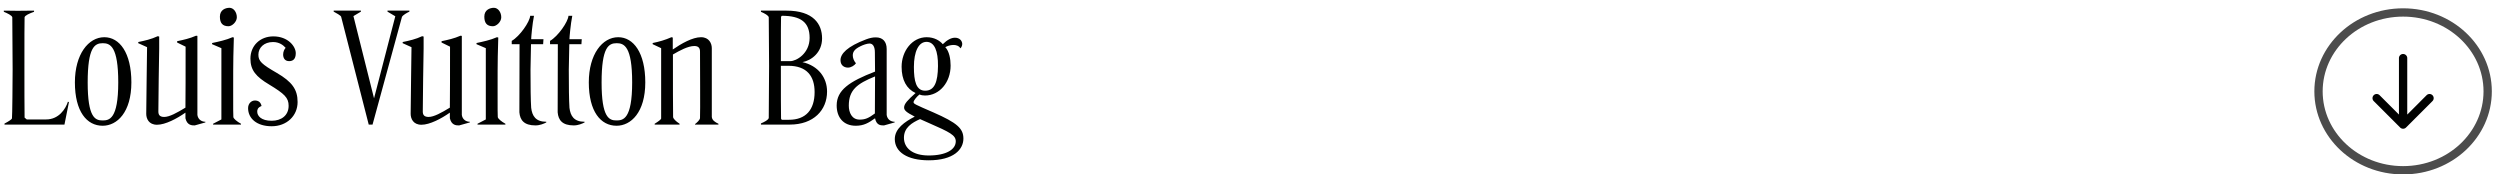 <svg width="301" height="21" viewBox="0 0 301 21" fill="none" xmlns="http://www.w3.org/2000/svg"><path d="M2.96 2.08c-.02.08-.02 3.2-.02 5.9 0 3.06 0 4.38.02 6.18l.26.22h2.34c1.52 0 2.34-1.26 2.62-2.14l.12.06-.54 2.7H.54v-.12c.54-.28.88-.52.9-.62.04-.18.08-4.62.08-5.9l-.04-6.28C1.44 1.86.9 1.6.46 1.42v-.14l1.68.02 1.96-.02v.14c-.56.2-1.1.44-1.14.66zm6.057 7.84c0-3.4 1.64-5.44 3.54-5.44 1.84 0 3.26 1.88 3.26 5.44 0 3.6-1.72 5.22-3.46 5.22-1.9 0-3.34-1.7-3.34-5.22zm1.54.02c0 4.2.9 4.56 1.78 4.56.8 0 1.9-.12 1.9-4.58 0-4.32-.96-4.72-1.86-4.72-.98 0-1.82.48-1.82 4.74zm12.89 5.16c-.34 0-.92 0-1.12-.86v-.68c-1.02.72-2.42 1.46-3.42 1.46s-1.3-.74-1.3-1.32c0-1.38.1-7.32.1-8.02l-1.06-.48v-.14c.78-.16 1.58-.34 2.34-.7l.18.04v1.44c-.02.42-.1 6.72-.1 7.58 0 .38.14.66.7.66.64 0 1.54-.5 2.56-1.12.02-1.88.02-3.8.02-7.34l-1.02-.5v-.16c.76-.16 1.5-.32 2.28-.66l.16.02v9.52c.08.56.52.82.96.82v.08l-1.28.36zM26.476 2c0-.82.68-1.06 1.16-1.06.48 0 .88.52.88 1.14 0 .56-.58 1.08-1 1.08-.72 0-1.04-.38-1.04-1.16zm1.68 2.52l-.06 2.28c-.02.9-.02 2.32-.02 4.22 0 2.12 0 2.92.02 3.06 0 .2.44.56.92.82v.1h-3.36v-.1l1-.52V5.8l-1.12-.48v-.14c.76-.16 1.7-.36 2.46-.7l.16.04zM32.71 15.2c-1.8 0-2.84-.94-2.84-2.18 0-.58.42-.92.82-.92.42 0 .7.2.8.66-.48.2-.52.46-.52.68 0 .52.48 1.1 1.74 1.1 1.16 0 2.04-.64 2.04-1.8 0-.98-.5-1.44-2.34-2.56-1.58-.94-2.26-1.72-2.26-3.12 0-1.56 1.16-2.68 2.76-2.68 1.78 0 2.7 1.22 2.7 2.02 0 .76-.38.96-.8.96-.54 0-.72-.4-.72-.8 0-.32.14-.64.3-.8-.28-.32-.76-.7-1.52-.7-1.08 0-1.76.68-1.76 1.52 0 .78.38 1.14 2.22 2.2 1.82 1.06 2.5 1.98 2.5 3.5 0 1.68-1.32 2.92-3.12 2.92zM48.394 2.04L44.854 15h-.46l-3.32-12.98c-.02-.14-.6-.46-.9-.62v-.12h3.28v.12l-.9.54 2.48 9.9 2.56-9.88-.94-.56v-.12h2.64v.12c-.3.14-.8.42-.9.64zm6.889 13.06c-.34 0-.92 0-1.12-.86v-.68c-1.02.72-2.42 1.46-3.42 1.46s-1.3-.74-1.3-1.32c0-1.38.1-7.32.1-8.02l-1.06-.48v-.14c.78-.16 1.58-.34 2.34-.7l.18.04v1.44c-.02.42-.1 6.72-.1 7.58 0 .38.14.66.7.66.64 0 1.54-.5 2.56-1.12.02-1.88.02-3.8.02-7.34l-1.02-.5v-.16c.76-.16 1.5-.32 2.28-.66l.16.02v9.52c.08.56.52.82.96.82v.08l-1.28.36zM58.312 2c0-.82.68-1.06 1.16-1.06.48 0 .88.52.88 1.14 0 .56-.58 1.08-1 1.08-.72 0-1.04-.38-1.04-1.16zm1.68 2.52l-.06 2.28c-.02.9-.02 2.32-.02 4.22 0 2.12 0 2.92.02 3.06 0 .2.44.56.92.82v.1h-3.36v-.1l1-.52V5.8l-1.12-.48v-.14c.76-.16 1.7-.36 2.46-.7l.16.04zm3.961 8.46c.12.98.54 1.68 1.82 1.68v.08c-.26.14-.76.36-1.3.36-1.36 0-1.86-.62-1.94-1.58l.02-8.2h-.94v-.4c.96-.54 2.18-2.3 2.22-3.02h.46c-.2.98-.34 2.6-.34 2.82h1.48l-.04.6h-1.46l-.06 3.06c0 2 .02 3.7.08 4.6zm4.61 0c.12.98.54 1.68 1.82 1.68v.08c-.26.14-.76.36-1.3.36-1.36 0-1.86-.62-1.94-1.58l.02-8.2h-.94v-.4c.96-.54 2.18-2.3 2.22-3.02h.46c-.2.98-.34 2.6-.34 2.82h1.48l-.04.6h-1.46l-.06 3.06c0 2 .02 3.7.08 4.6zm2.329-3.06c0-3.4 1.64-5.44 3.54-5.44 1.84 0 3.26 1.88 3.26 5.44 0 3.6-1.72 5.22-3.46 5.22-1.9 0-3.34-1.7-3.34-5.22zm1.54.02c0 4.2.9 4.56 1.78 4.56.8 0 1.9-.12 1.9-4.58 0-4.32-.96-4.72-1.86-4.72-.98 0-1.82.48-1.82 4.74zm6.39 5.06v-.1c.46-.28.76-.52.78-.62V5.8l-1.02-.48v-.14c.78-.16 1.5-.36 2.26-.7l.16.04v1.44c1.04-.72 2.38-1.48 3.4-1.48.98 0 1.3.76 1.3 1.32v8.28c.04.4.38.62.8.82v.1h-2.82v-.06c.24-.18.58-.5.6-.72.04-.44 0-7.14 0-8 0-.38-.14-.68-.68-.68-.76 0-1.76.54-2.58 1.02 0 2.9 0 7.12.02 7.52 0 .2.32.52.78.82v.1h-3zm20.756-3.98c0 2.24-1.62 3.98-4.48 3.98h-3.48v-.14c.42-.18.9-.42.94-.66l.04-6.26-.04-5.86c-.04-.22-.48-.46-.94-.66v-.14h3.08c3.24 0 4.28 1.62 4.28 3.34 0 1.72-1.3 2.66-2.36 2.86 1.9.44 2.96 1.86 2.96 3.54zm-5.56-3.66h1.14c.72 0 2.32-.92 2.32-2.8s-1.06-2.66-3.34-2.66c-.06.06-.1.1-.1.14-.02.08-.02 2.62-.02 5.32zm4.06 3.72c0-1.9-.92-3.16-3.16-3.16h-.9c0 2.7 0 6.28.02 6.36 0 .04.04.08.1.14h.86c2.02 0 3.08-1.2 3.08-3.34zm5.538-5.52c-.8.38-.94.74-.94 1.12 0 .28.12.64.38.94-.18.26-.58.52-.96.52-.4 0-.9-.22-.9-.9 0-.76.8-1.64 3.08-2.5.42-.16.8-.24 1.12-.24h.06c.8 0 1.3.48 1.3 1.4v7.94c.08.56.52.82.96.82v.08l-1.28.36h-.08c-.34 0-.84-.04-1-.86-.78.56-1.36.9-2.32.9-1.48 0-2.3-1-2.3-2.44 0-1.84 1.5-2.88 4.62-4.08l-.02-2.32c0-.68-.24-1.06-.64-1.06-.32 0-.8.18-1.08.32zm-.12 8.84c.66 0 1.06-.16 1.84-.74l.02-4.46c-2.18.88-3.16 1.64-3.16 3.52 0 .82.36 1.68 1.3 1.68zm12.498 2.28c0 1.32-1.18 2.62-4.18 2.62-2.6 0-4.06-1.02-4.08-2.52v-.04c0-1.26 1.2-2.08 2.4-2.7-1.06-.54-1.28-.78-1.28-1.1 0-.44.44-.9 1.38-1.74-1.08-.5-1.68-1.56-1.68-3.16 0-1.88 1.26-3.56 3.02-3.56.9 0 1.56.4 1.94.84.54-.54 1.04-.78 1.46-.78.56 0 .86.36.88.74 0 .2-.08.4-.22.54-.38-.64-1.38-.4-1.82-.14.48.5.64 1.44.64 2.22 0 2.02-1.34 3.6-3.08 3.6-.26 0-.48-.04-.68-.12-.4.34-.7.74-.7.92 0 .2.14.26 2.4 1.24 2.82 1.24 3.6 1.92 3.6 3.14zm-4.44-11.64c-.96 0-1.52 1.18-1.52 3.02 0 1.7.26 2.86 1.36 2.86 1.12 0 1.52-1.04 1.54-2.96.02-1.82-.42-2.92-1.38-2.92zm-2.72 11.54c0 1.26 1.06 2.14 2.98 2.14 2.14 0 3.26-.74 3.26-1.7 0-.74-.7-1.1-3.22-2.2-.42-.18-.78-.34-1.08-.48-1 .44-1.94 1.04-1.94 2.24z" fill="#000100"/><path opacity=".7" d="M299.516 11c0 5.216-4.527 9.5-10.183 9.5s-10.184-4.284-10.184-9.5 4.528-9.5 10.184-9.5 10.183 4.284 10.183 9.5z" stroke="#000"/><path d="M289.833 7a.5.5 0 00-1 0h1zm-.854 8.354a.5.5 0 00.707 0l3.182-3.182a.5.5 0 00-.707-.708l-2.828 2.829-2.829-2.829a.5.5 0 10-.707.708l3.182 3.182zM289.333 7h-.5v8h1V7h-.5z" fill="#000100"/></svg>